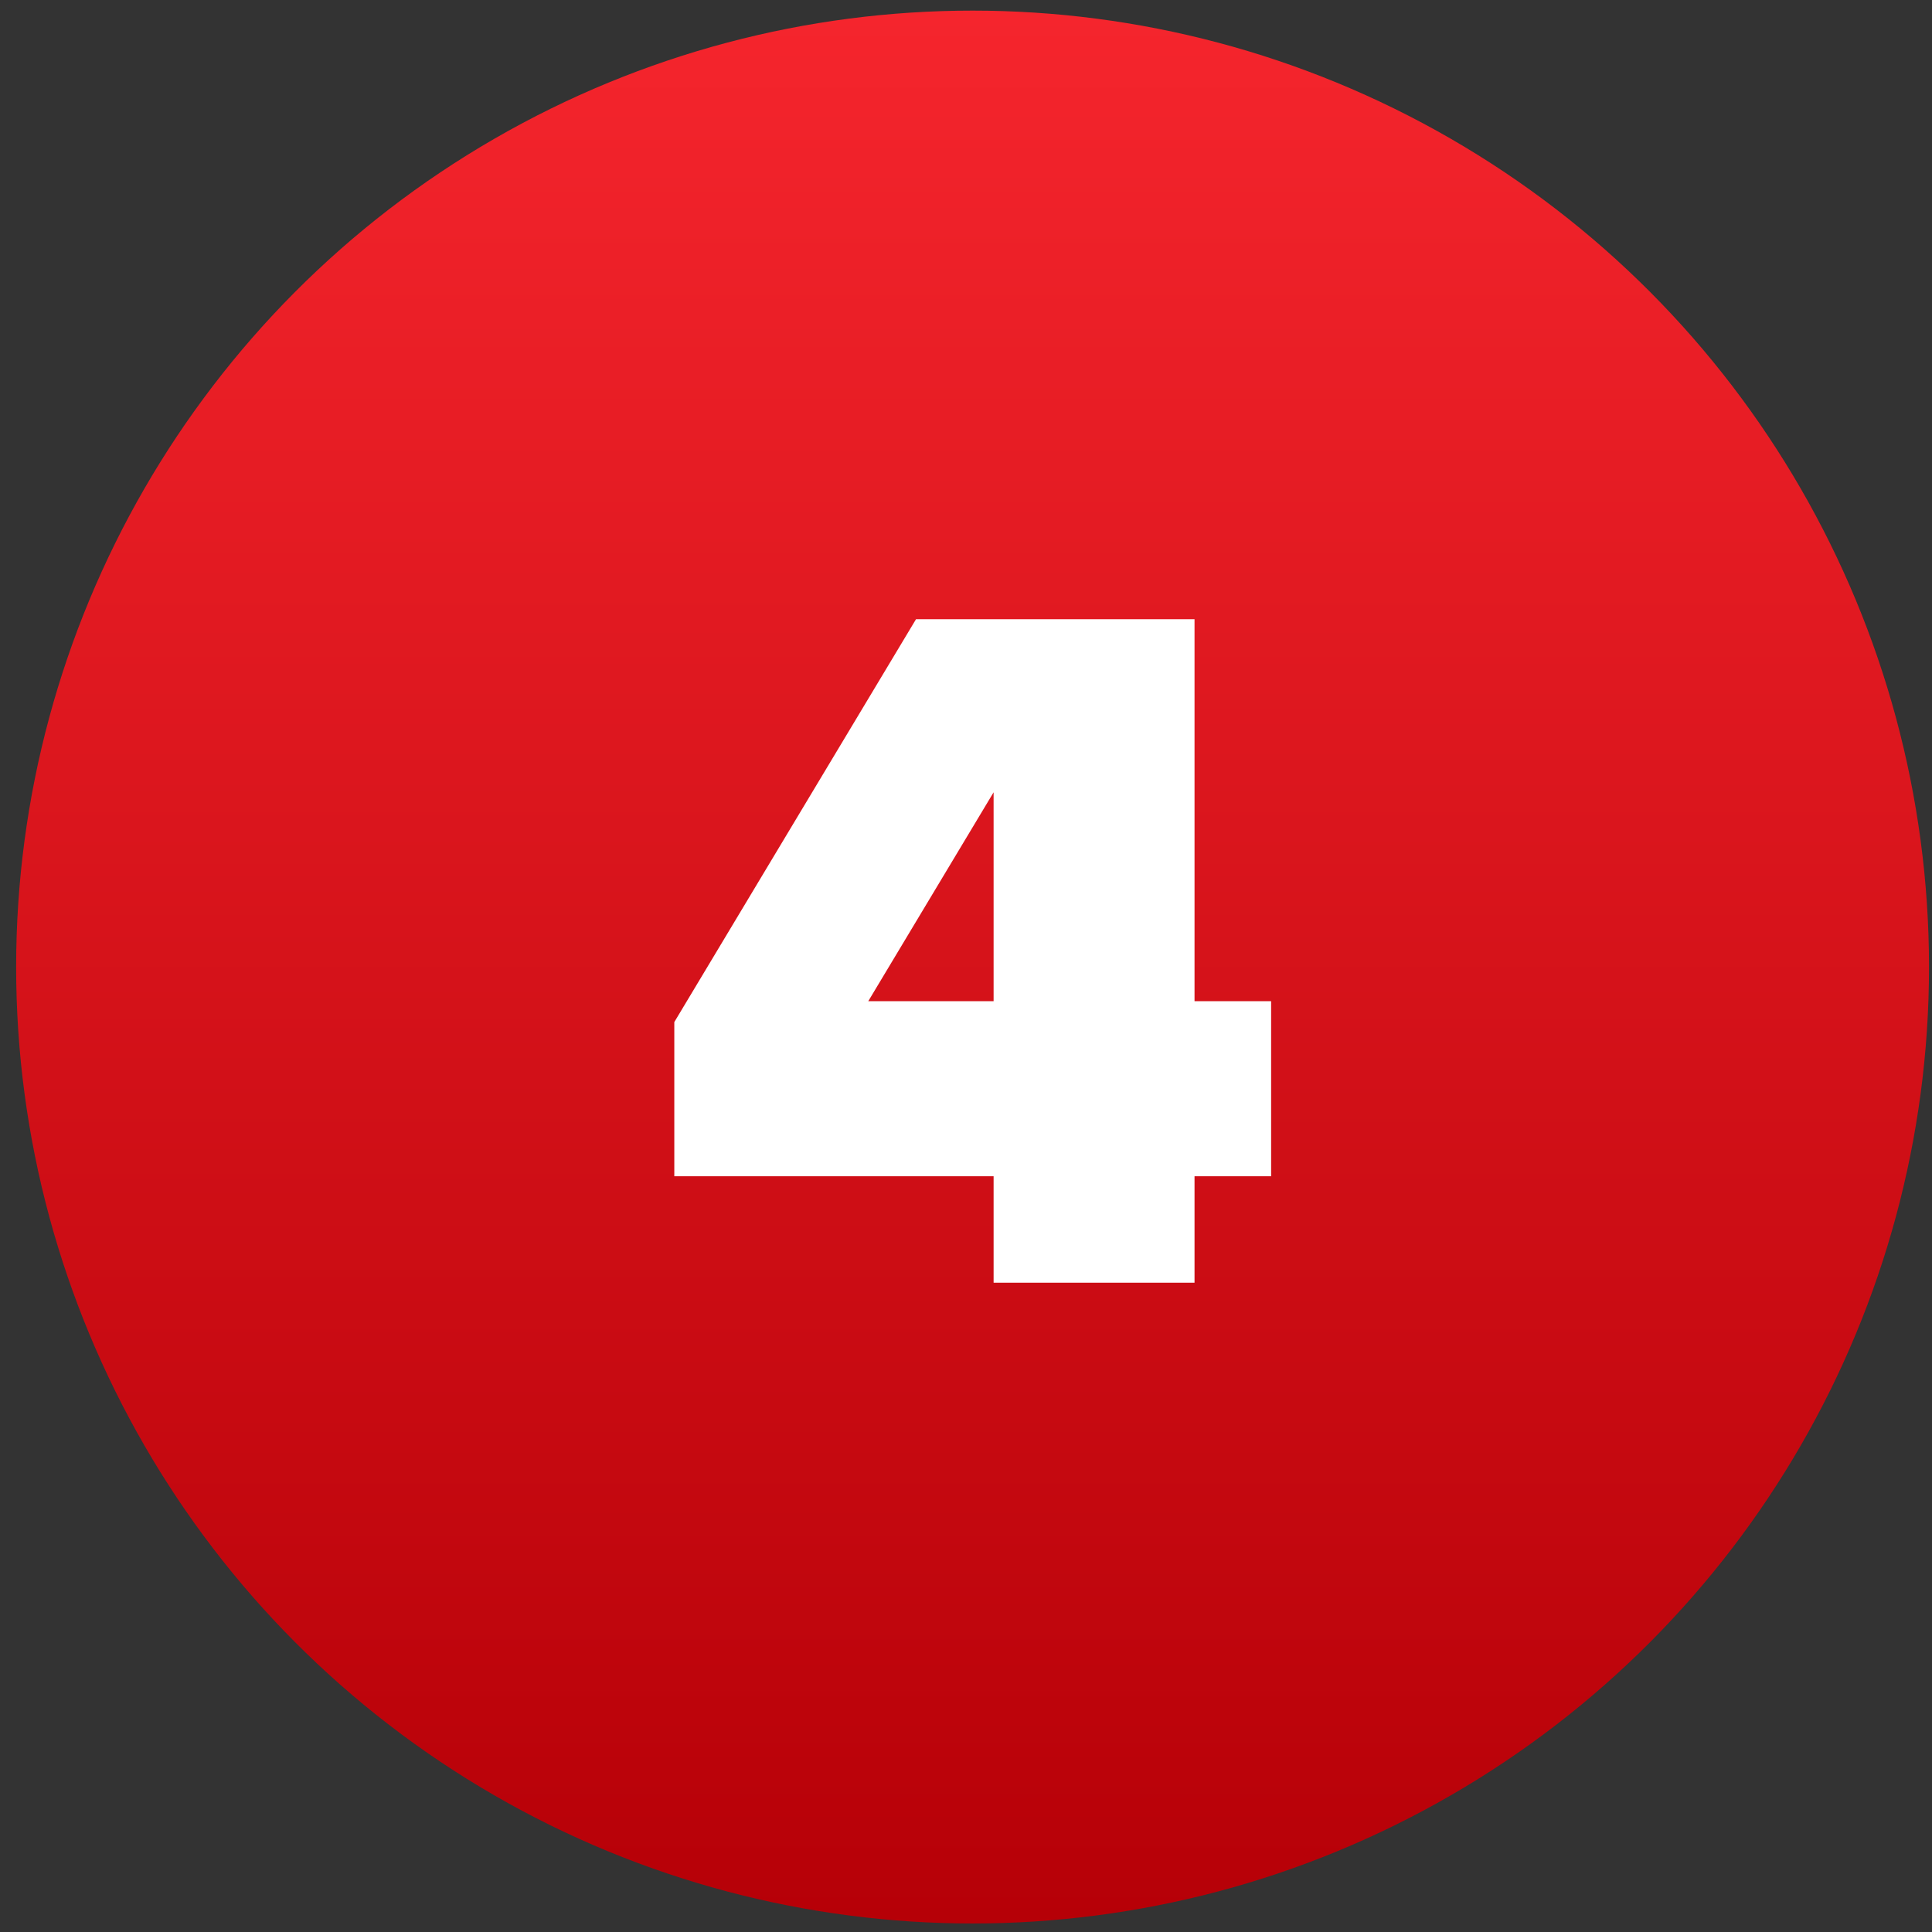 <?xml version="1.0" encoding="UTF-8"?> <svg xmlns="http://www.w3.org/2000/svg" width="101" height="101" viewBox="0 0 101 101" fill="none"><rect x="0" y="0" width="101" height="101" fill="#333333" stroke="none"/> <circle cx="50.844" cy="50.555" r="50" fill="url(#paint0_linear)"></circle> <path d="M62.447 67.055H51.943V61.491H35.251V53.431L47.887 32.371H62.447V52.339H66.451V61.491H62.447V67.055ZM51.943 52.339V41.419L45.391 52.339H51.943Z" fill="white"></path> <defs> <linearGradient id="paint0_linear" x1="50.844" y1="0.555" x2="50.844" y2="100.555" gradientUnits="userSpaceOnUse"> <stop stop-color="#F5252D"></stop> <stop offset="1" stop-color="#B60007"></stop> </linearGradient> </defs> </svg> 